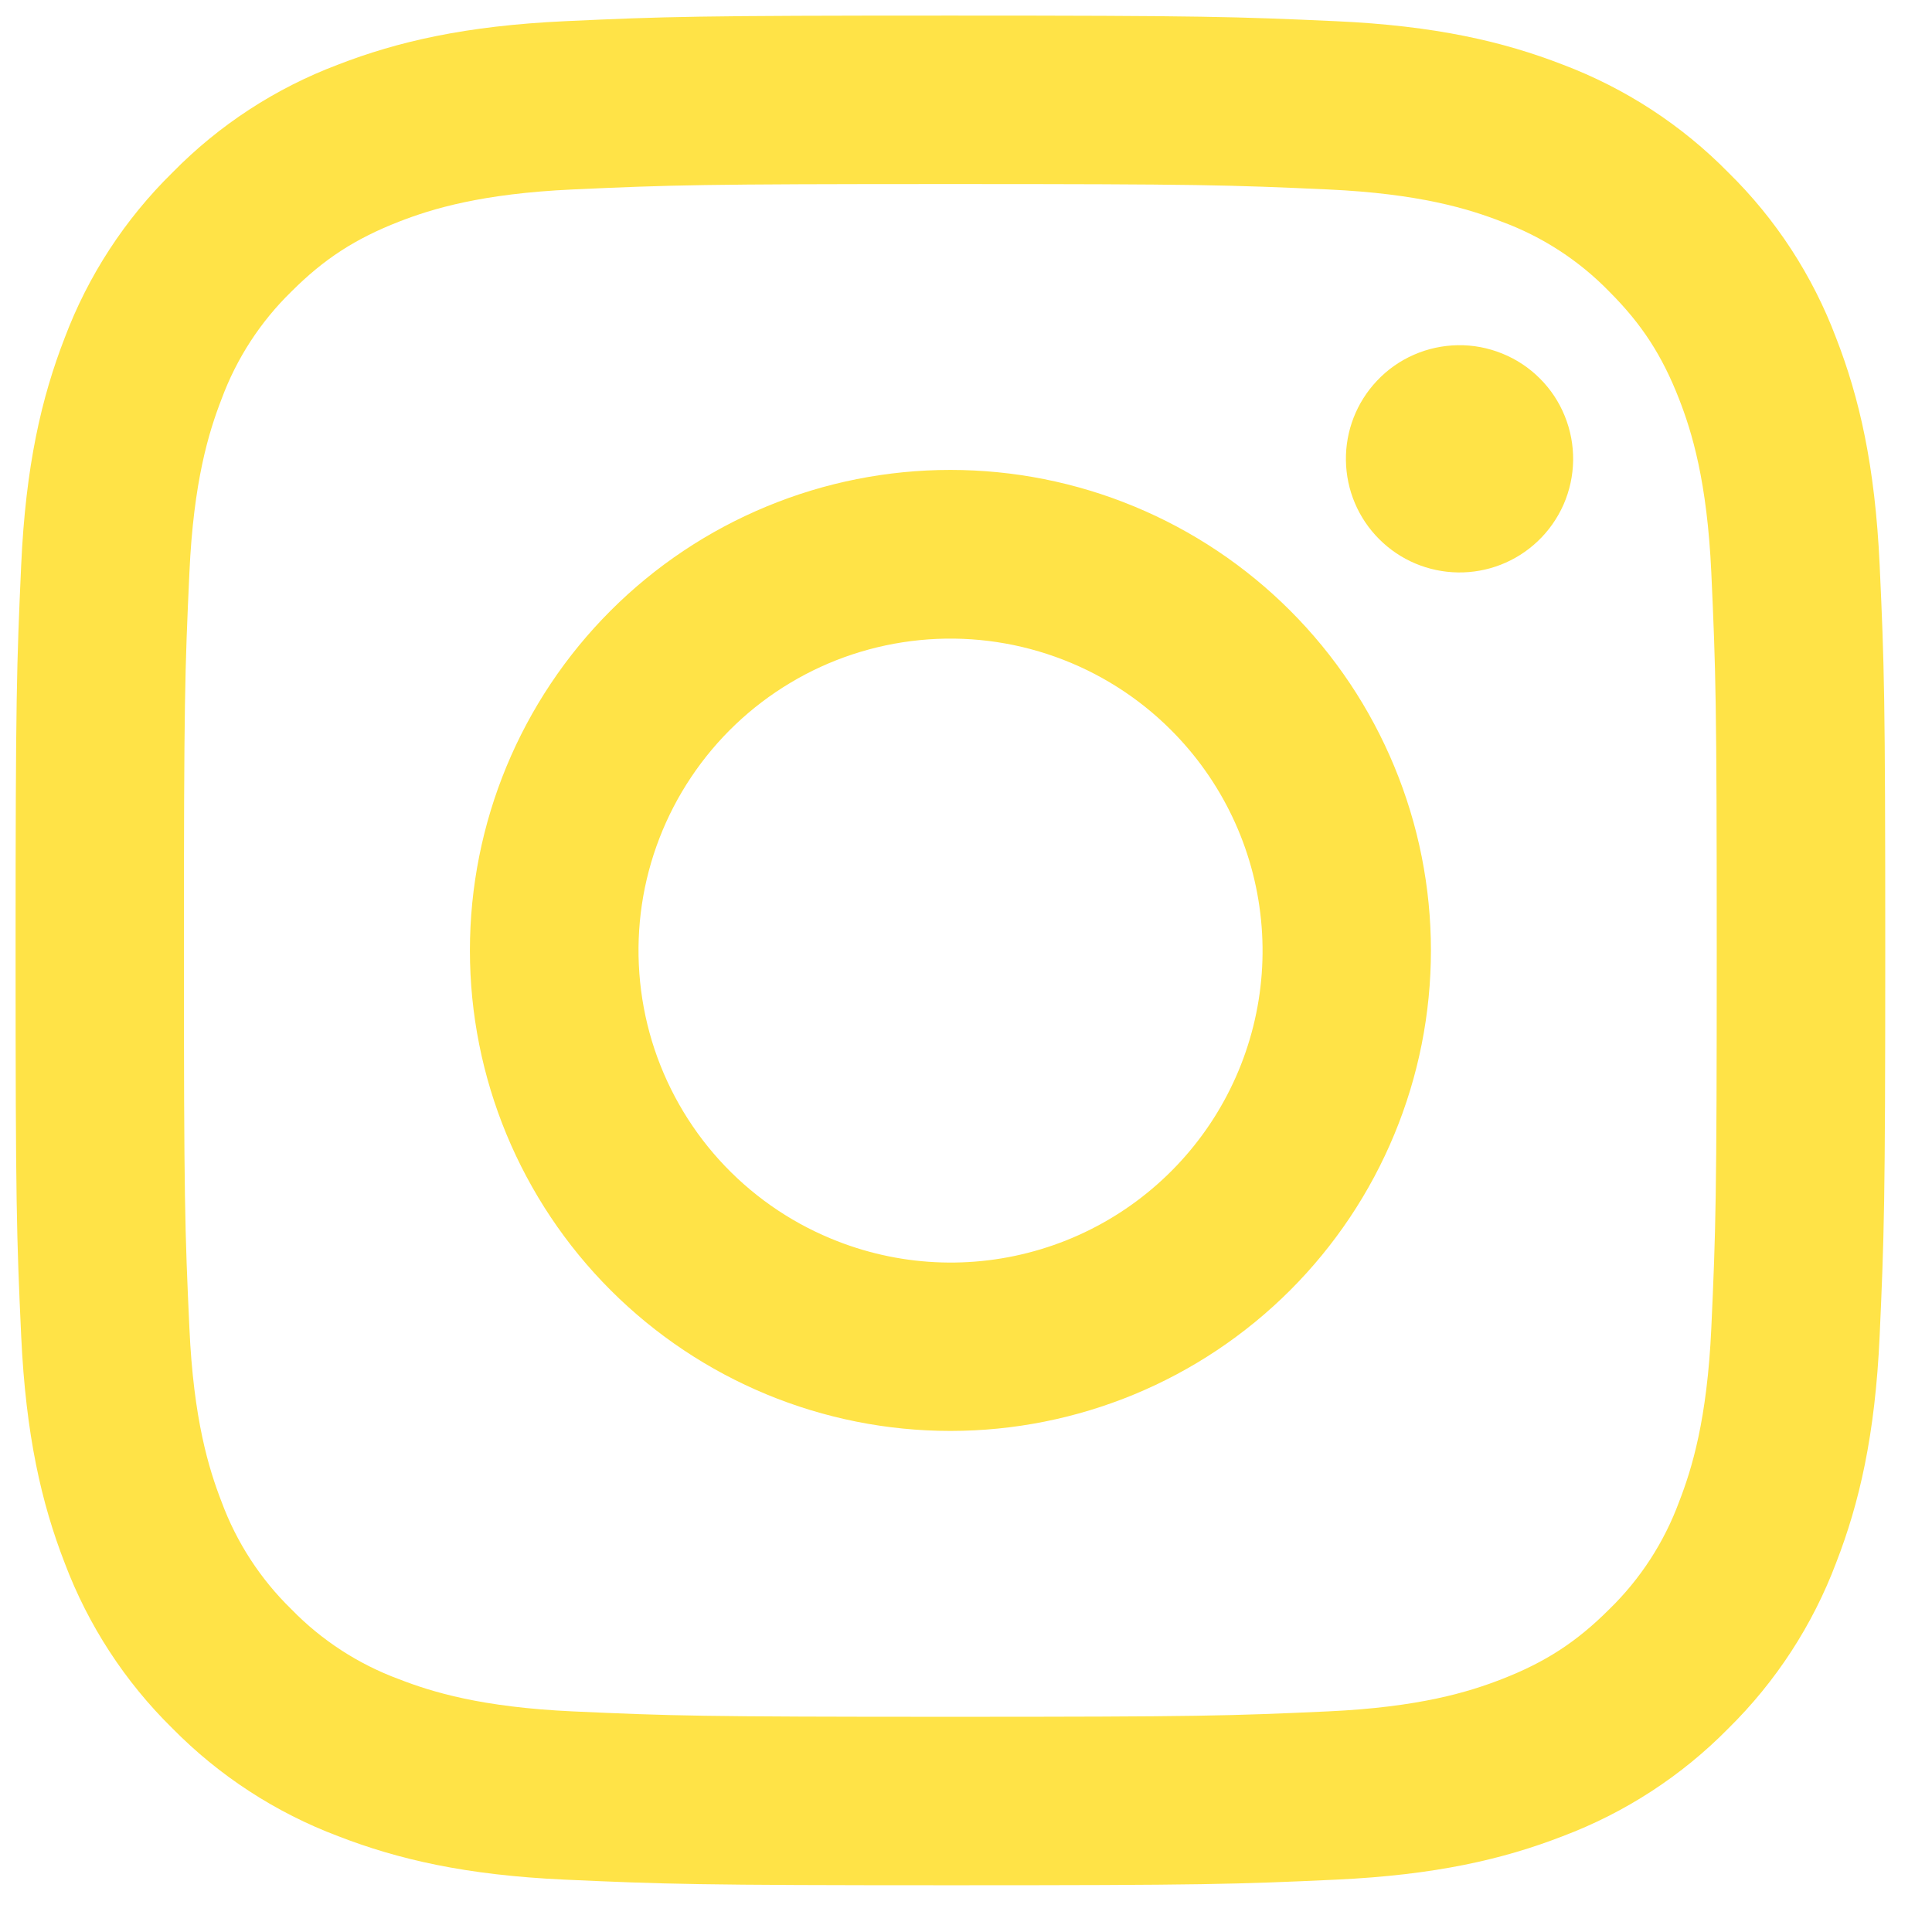 <svg width="31" height="31" viewBox="0 0 31 31" fill="none" xmlns="http://www.w3.org/2000/svg">
<path fill-rule="evenodd" clip-rule="evenodd" d="M9.066 0.34C10.665 0.266 11.175 0.25 15.25 0.25C19.325 0.25 19.834 0.268 21.433 0.34C23.031 0.412 24.122 0.667 25.076 1.037C26.076 1.415 26.983 2.005 27.733 2.769C28.496 3.517 29.085 4.423 29.462 5.424C29.833 6.378 30.086 7.469 30.16 9.065C30.234 10.667 30.25 11.177 30.25 15.25C30.25 19.325 30.232 19.834 30.16 21.434C30.088 23.029 29.833 24.12 29.462 25.075C29.085 26.076 28.495 26.983 27.733 27.733C26.983 28.496 26.076 29.085 25.076 29.462C24.122 29.833 23.031 30.086 21.436 30.16C19.834 30.234 19.325 30.25 15.25 30.25C11.175 30.25 10.665 30.232 9.066 30.16C7.47 30.088 6.38 29.833 5.425 29.462C4.424 29.085 3.517 28.495 2.767 27.733C2.004 26.984 1.414 26.077 1.037 25.076C0.667 24.122 0.414 23.031 0.34 21.436C0.266 19.833 0.25 19.323 0.25 15.25C0.25 11.175 0.268 10.665 0.34 9.067C0.412 7.469 0.667 6.378 1.037 5.424C1.414 4.423 2.005 3.516 2.769 2.767C3.517 2.004 4.423 1.414 5.424 1.037C6.378 0.667 7.47 0.414 9.066 0.34ZM21.31 3.04C19.728 2.968 19.254 2.953 15.249 2.953C11.244 2.953 10.769 2.968 9.187 3.04C7.724 3.107 6.93 3.351 6.401 3.557C5.702 3.83 5.201 4.153 4.676 4.678C4.179 5.162 3.796 5.751 3.555 6.403C3.35 6.932 3.105 7.725 3.039 9.189C2.966 10.771 2.951 11.245 2.951 15.25C2.951 19.255 2.966 19.73 3.039 21.311C3.105 22.774 3.35 23.568 3.555 24.097C3.795 24.748 4.179 25.338 4.676 25.822C5.16 26.32 5.751 26.703 6.401 26.943C6.93 27.149 7.724 27.393 9.187 27.46C10.769 27.532 11.242 27.547 15.249 27.547C19.255 27.547 19.728 27.532 21.31 27.46C22.773 27.393 23.567 27.149 24.096 26.943C24.796 26.671 25.296 26.347 25.821 25.822C26.319 25.338 26.702 24.748 26.942 24.097C27.148 23.568 27.392 22.774 27.459 21.311C27.531 19.73 27.546 19.255 27.546 15.25C27.546 11.245 27.531 10.771 27.459 9.189C27.392 7.725 27.148 6.932 26.942 6.403C26.669 5.703 26.346 5.203 25.821 4.678C25.337 4.18 24.747 3.797 24.096 3.557C23.567 3.351 22.773 3.107 21.31 3.04ZM13.333 19.874C14.403 20.32 15.594 20.38 16.703 20.044C17.813 19.709 18.771 18.998 19.415 18.035C20.059 17.071 20.349 15.914 20.234 14.761C20.12 13.607 19.608 12.53 18.787 11.711C18.264 11.188 17.631 10.788 16.934 10.539C16.238 10.29 15.495 10.198 14.758 10.271C14.022 10.344 13.311 10.578 12.677 10.959C12.042 11.339 11.5 11.856 11.089 12.471C10.678 13.086 10.408 13.784 10.299 14.516C10.191 15.248 10.246 15.995 10.46 16.703C10.675 17.411 11.044 18.063 11.54 18.611C12.037 19.159 12.649 19.591 13.333 19.874ZM9.798 9.798C10.514 9.082 11.364 8.514 12.3 8.127C13.235 7.739 14.238 7.54 15.25 7.54C16.262 7.54 17.265 7.739 18.201 8.127C19.136 8.514 19.986 9.082 20.702 9.798C21.418 10.514 21.986 11.364 22.373 12.3C22.761 13.235 22.96 14.238 22.96 15.25C22.96 16.262 22.761 17.265 22.373 18.201C21.986 19.136 21.418 19.986 20.702 20.702C19.256 22.148 17.295 22.96 15.25 22.96C13.205 22.96 11.244 22.148 9.798 20.702C8.352 19.256 7.54 17.295 7.54 15.25C7.54 13.205 8.352 11.244 9.798 9.798ZM24.67 8.688C24.847 8.521 24.989 8.32 25.088 8.096C25.186 7.873 25.238 7.632 25.242 7.389C25.245 7.145 25.2 6.903 25.108 6.677C25.017 6.451 24.881 6.245 24.708 6.073C24.536 5.9 24.33 5.764 24.104 5.673C23.878 5.581 23.636 5.535 23.392 5.539C23.148 5.543 22.908 5.595 22.685 5.693C22.461 5.791 22.26 5.933 22.093 6.111C21.767 6.456 21.589 6.914 21.596 7.389C21.603 7.863 21.794 8.316 22.13 8.651C22.465 8.987 22.918 9.178 23.392 9.185C23.867 9.192 24.325 9.014 24.67 8.688Z" fill="#FFE347"/>
</svg>
